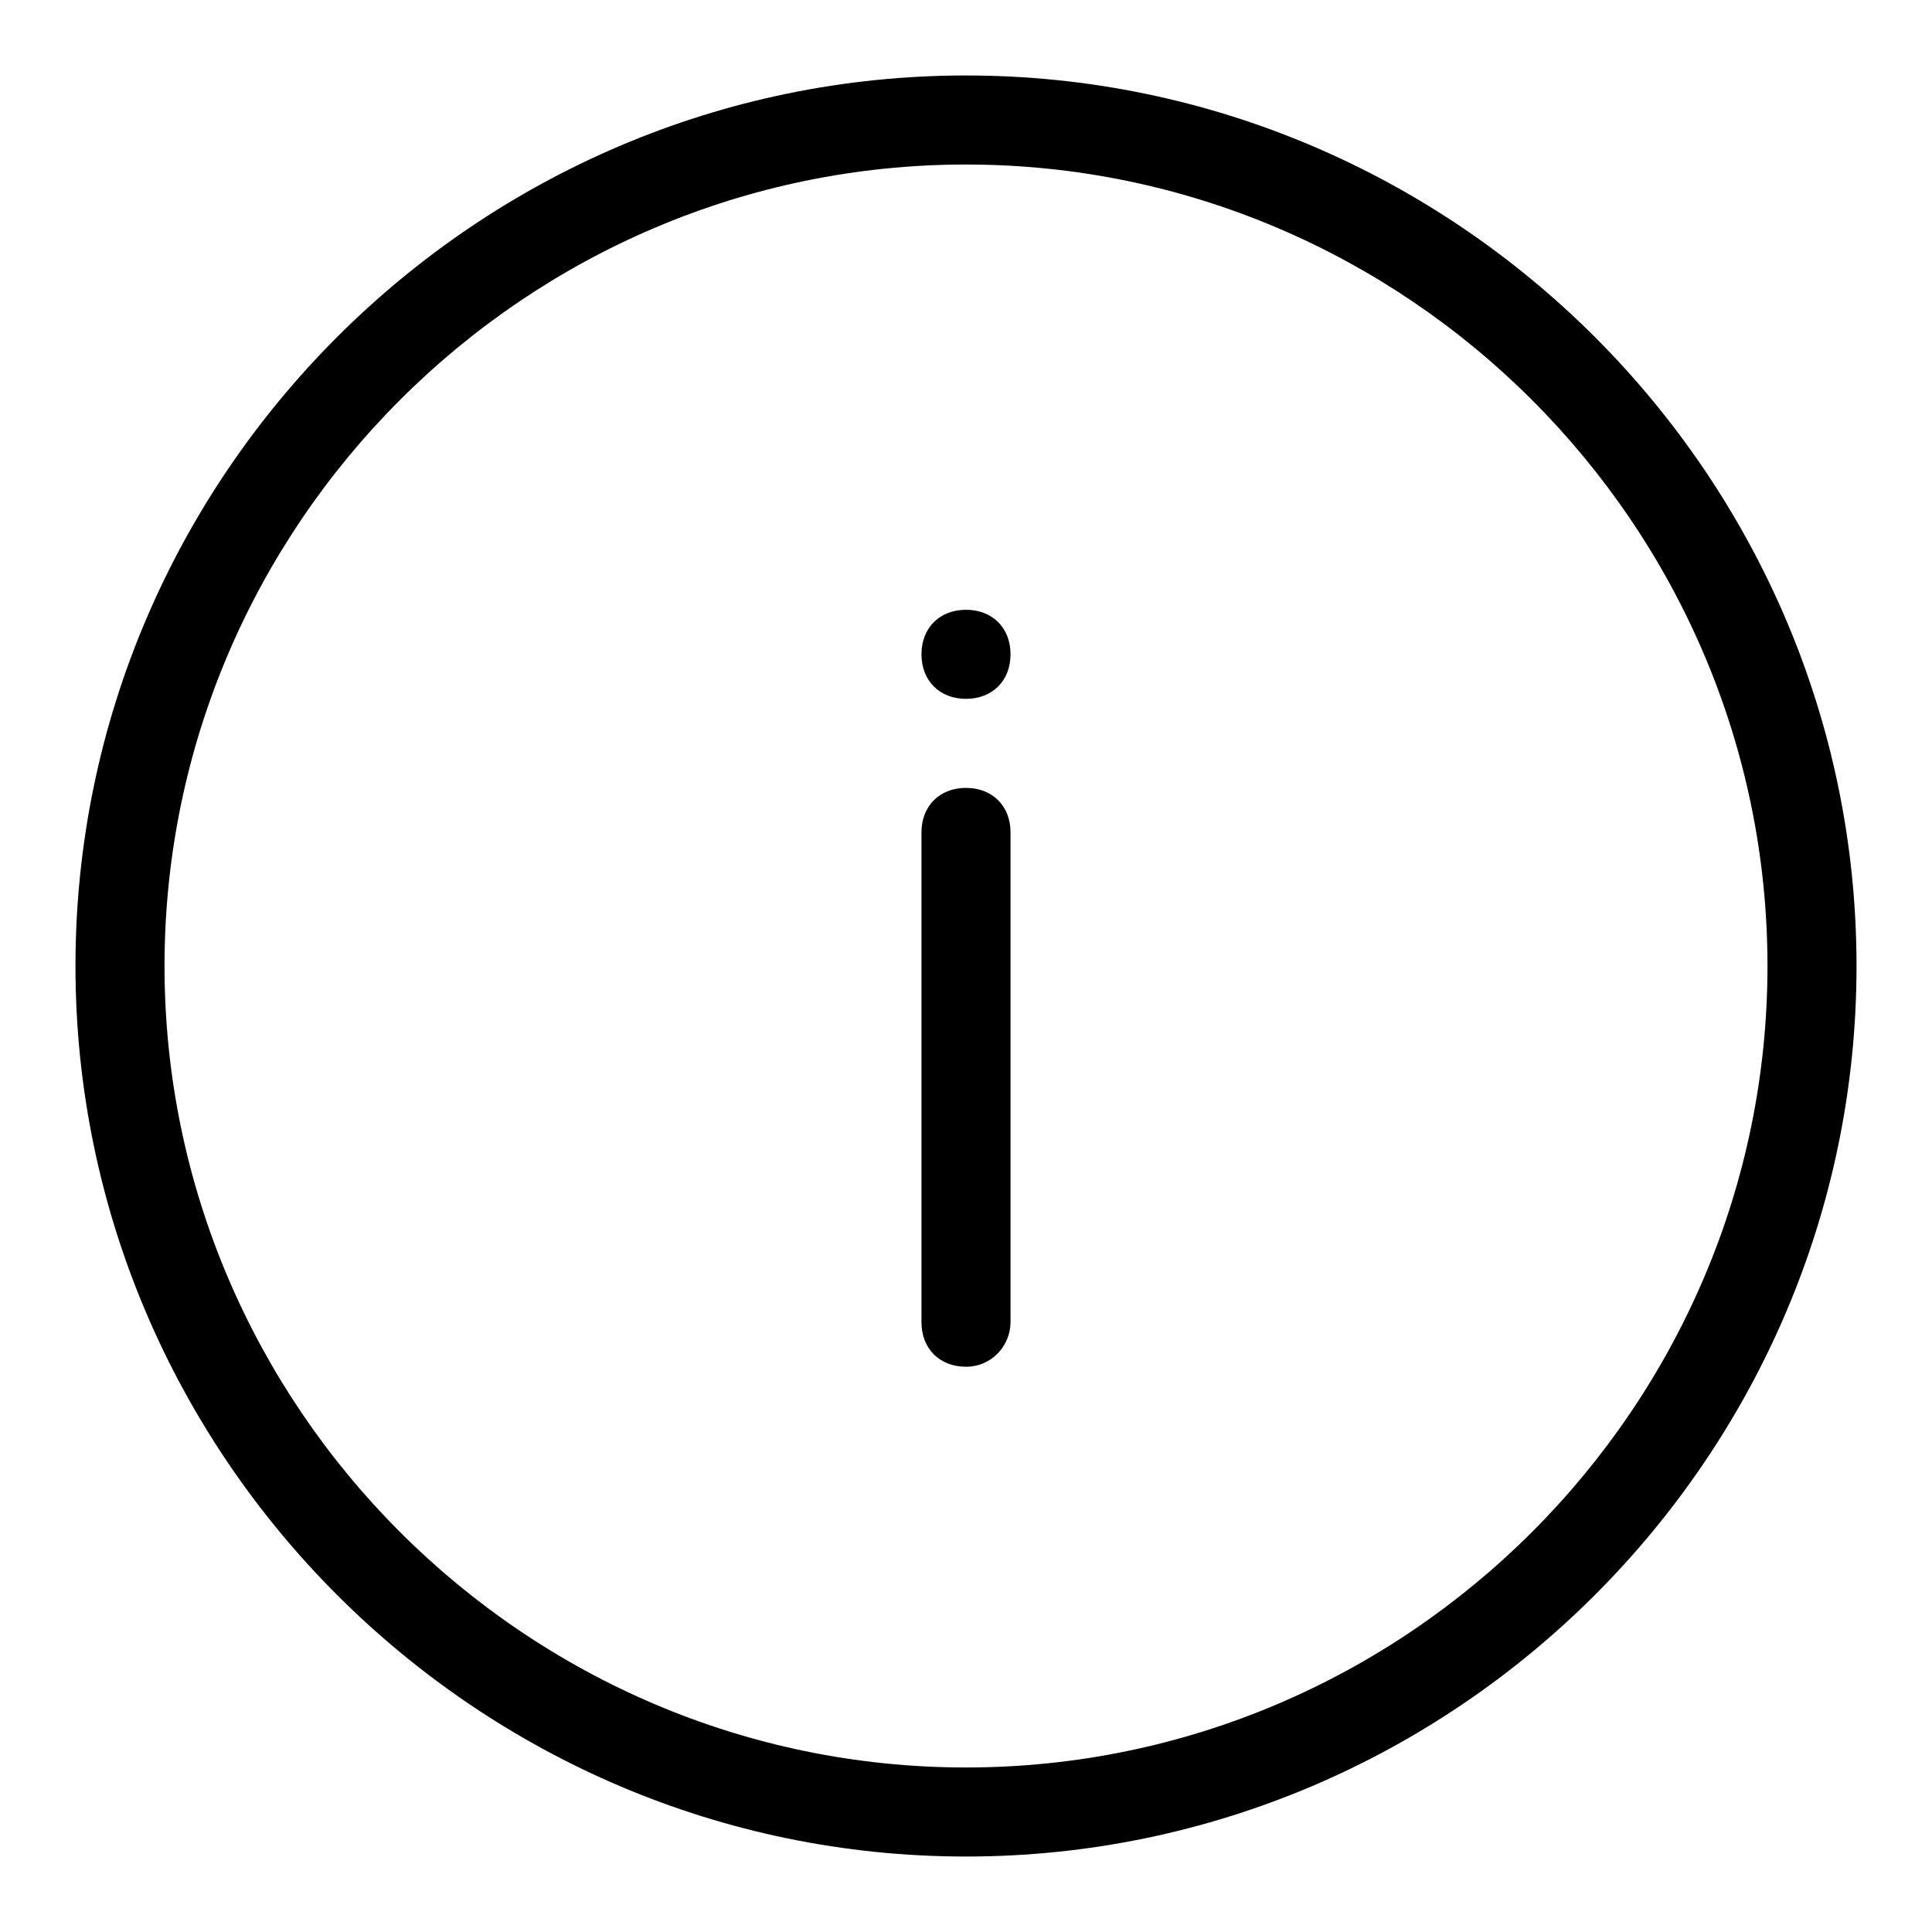 <?xml version="1.0" encoding="utf-8"?>
<!-- Svg Vector Icons : http://www.onlinewebfonts.com/icon -->
<!DOCTYPE svg PUBLIC "-//W3C//DTD SVG 1.1//EN" "http://www.w3.org/Graphics/SVG/1.1/DTD/svg11.dtd">
<svg version="1.1" xmlns="http://www.w3.org/2000/svg" xmlns:xlink="http://www.w3.org/1999/xlink" x="0px" y="0px" viewBox="0 0 256 256" enable-background="new 0 0 256 256" xml:space="preserve">
<g> <path fill="#000000" d="M128,246c-64.9,0-118-53.1-118-118C10,63.1,63.1,10,128,10c64.9,0,118,53.1,118,118 C246,192.9,192.9,246,128,246z M128,21.8C69.6,21.8,21.8,69.6,21.8,128c0,58.4,47.8,106.2,106.2,106.2 c58.4,0,106.2-47.8,106.2-106.2C234.2,69.6,186.4,21.8,128,21.8z M128,181.1c-3.5,0-5.9-2.4-5.9-5.9v-64.9c0-3.5,2.4-5.9,5.9-5.9 c3.5,0,5.9,2.4,5.9,5.9v64.9C133.9,178.2,131.5,181.1,128,181.1z M128,92.6c-3.5,0-5.9-2.4-5.9-5.9c0-3.5,2.4-5.9,5.9-5.9 c3.5,0,5.9,2.4,5.9,5.9C133.9,90.2,131.5,92.6,128,92.6z"/></g>
</svg>
